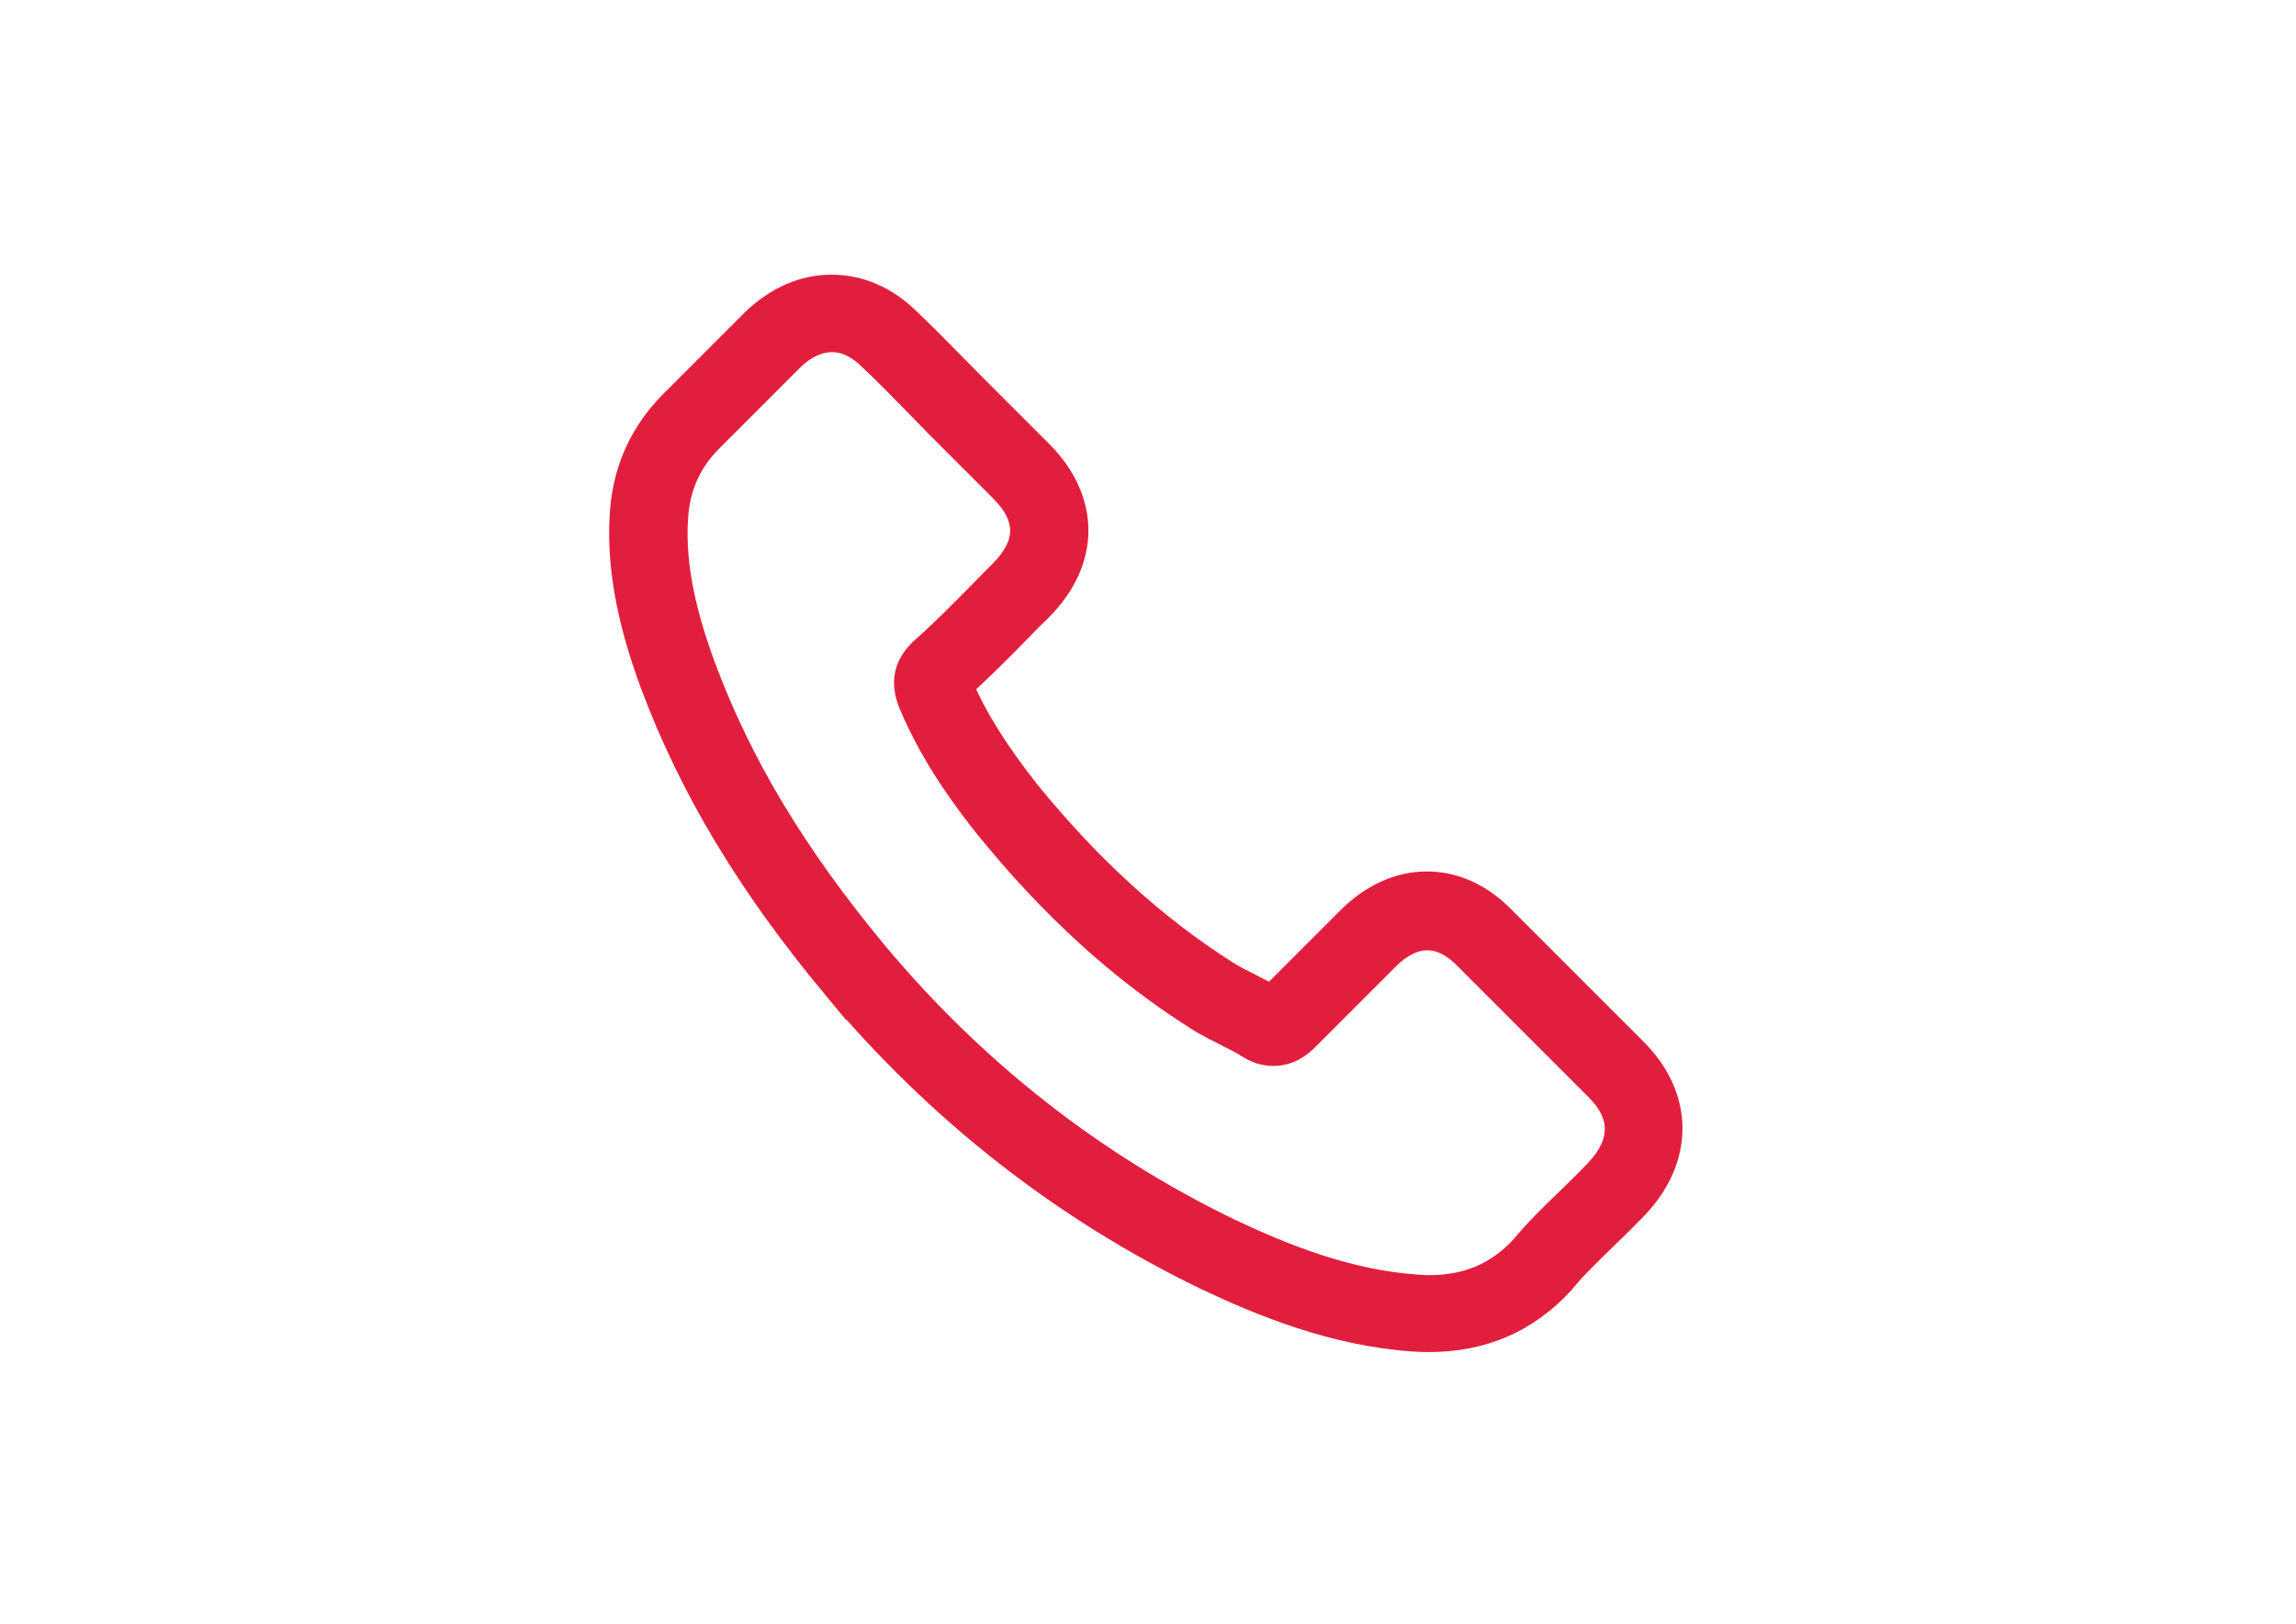 <svg id="Layer_1" xmlns="http://www.w3.org/2000/svg" viewBox="0 0 841.9 595.3"><style>.st0{fill:#e11e3e;stroke:#e11e3e;stroke-width:9;stroke-miterlimit:10}</style><path class="st0" d="M305.9 361.7c38.1 45.5 83.9 81.4 136.2 106.7 19.9 9.4 46.6 20.6 76.2 22.6 1.8.1 3.6.2 5.4.2 19.9 0 35.9-6.9 49-21 .1-.1.2-.2.3-.4 4.6-5.6 9.9-10.6 15.4-16 3.8-3.6 7.6-7.4 11.3-11.2 17-17.8 17-40.3-.2-57.5L551.4 337c-8.2-8.5-17.9-13-28.2-13-10.2 0-20.1 4.5-28.5 12.9l-28.6 28.6c-2.6-1.5-5.4-2.9-7.9-4.2-3.2-1.6-6.2-3.1-8.8-4.8-26.1-16.6-49.8-38.2-72.4-65.9-11.4-14.5-19.1-26.6-24.5-39 7.5-6.8 14.6-13.9 21.4-20.9 2.4-2.5 4.9-5 7.4-7.4 8.6-8.6 13.3-18.6 13.3-28.8s-4.6-20.2-13.3-28.8l-23.8-23.8c-2.8-2.8-5.4-5.5-8.2-8.3-5.3-5.4-10.8-11-16.2-16.1-8.2-8.1-17.9-12.3-28.2-12.3-10.2 0-19.9 4.2-28.5 12.4l-29.9 29.9c-10.9 10.9-17 24.1-18.3 39.4-1.5 19.1 2 39.4 11.1 64 14.2 37.9 35.3 73.1 66.6 110.8zm-58-173.3c1-10.6 5-19.5 12.7-27.2l29.8-29.8c4.6-4.5 9.8-6.8 14.7-6.8 4.9 0 9.8 2.3 14.4 7 5.4 5 10.4 10.2 15.8 15.7 2.7 2.8 5.5 5.6 8.3 8.5l23.8 23.8c5 5 7.5 10 7.5 15s-2.6 10-7.5 15c-2.5 2.5-5 5-7.4 7.5-7.4 7.5-14.4 14.6-22.1 21.4l-.4.4c-6.6 6.6-5.6 13-4 17.8.1.2.2.4.2.6 6.2 14.8 14.7 28.9 28.1 45.7 24 29.6 49.3 52.6 77.1 70.2 3.4 2.2 7.1 4 10.6 5.8 3.2 1.6 6.2 3.1 8.8 4.8.3.2.6.3.9.5 2.6 1.4 5.2 2 7.8 2 6.4 0 10.6-4.1 11.9-5.4l29.9-29.9c4.6-4.6 9.7-7.1 14.6-7.1 6.1 0 11 3.8 14.2 7.1l48.2 48.2c9.6 9.6 9.5 20-.2 30.2-3.4 3.6-6.9 7-10.6 10.6-5.6 5.4-11.4 11-16.7 17.4-9.2 9.9-20.2 14.6-34.3 14.6-1.4 0-2.8-.1-4.2-.2-26.2-1.7-50.6-11.9-69-20.6-49.8-24.1-93.4-58.2-129.7-101.6-29.8-35.9-49.9-69.4-63.2-105.2-8.2-22.2-11.3-39.9-10-56z"/></svg>